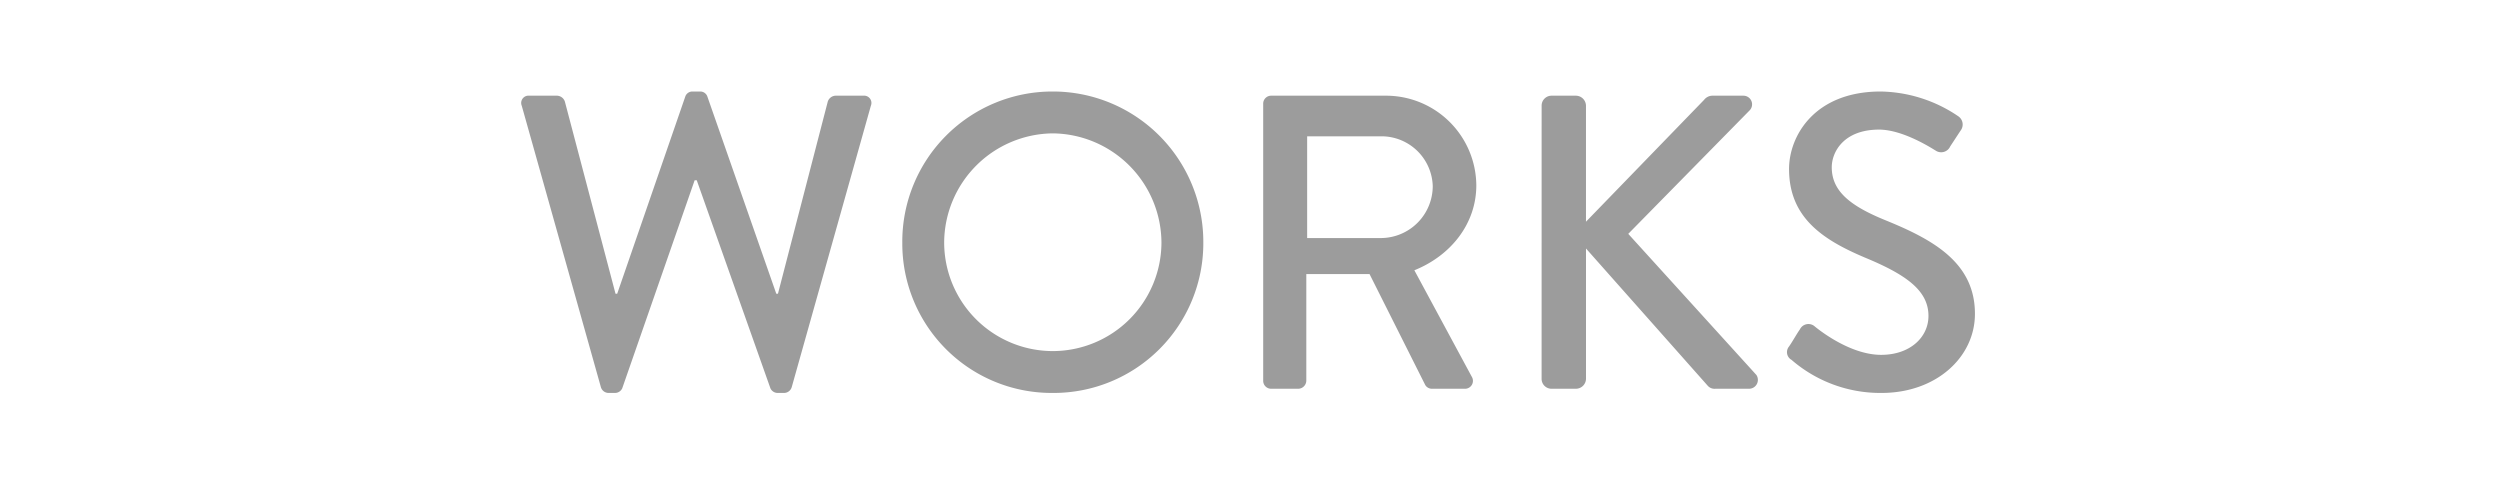 <?xml version="1.0" encoding="UTF-8"?>
<svg xmlns="http://www.w3.org/2000/svg" width="418" height="83" viewBox="0 0 418 83">
  <g id="グループ_12098" data-name="グループ 12098" transform="translate(15686 1415)">
    <path id="パス_49493" data-name="パス 49493" d="M-108.535-.28a1.345,1.345,0,0,0,1.26.98h1.12a1.334,1.334,0,0,0,1.19-.77l12.11-34.79h.35L-80.185-.07A1.334,1.334,0,0,0-79,.7h1.12a1.345,1.345,0,0,0,1.26-.98l13.23-47.04A1.22,1.22,0,0,0-64.645-49h-4.69a1.438,1.438,0,0,0-1.26.98l-8.33,32.13h-.28l-11.55-33.04a1.258,1.258,0,0,0-1.19-.77h-1.26a1.258,1.258,0,0,0-1.19.77l-11.41,33.04h-.28l-8.47-32.13a1.438,1.438,0,0,0-1.26-.98h-4.69a1.22,1.22,0,0,0-1.26,1.68Zm50.4-24.15A24.977,24.977,0,0,0-33.005.7a25.036,25.036,0,0,0,25.2-25.13,25.155,25.155,0,0,0-25.2-25.27A25.1,25.1,0,0,0-58.135-24.43Zm7,0A18.345,18.345,0,0,1-33.005-42.7a18.359,18.359,0,0,1,18.2,18.27A18.194,18.194,0,0,1-33.005-6.3,18.179,18.179,0,0,1-51.135-24.43ZM2.205-1.33A1.329,1.329,0,0,0,3.535,0h4.55a1.377,1.377,0,0,0,1.33-1.33V-19.18h10.57L29.3-.63a1.289,1.289,0,0,0,1.12.63h5.46a1.324,1.324,0,0,0,1.19-2.03l-9.59-17.78c6.09-2.45,10.36-7.77,10.36-14.21A15.1,15.1,0,0,0,22.575-49H3.535a1.329,1.329,0,0,0-1.33,1.33ZM9.555-25.2V-42.21h12.46a8.579,8.579,0,0,1,8.54,8.33,8.7,8.7,0,0,1-8.54,8.68Zm39.2,23.52A1.658,1.658,0,0,0,50.435,0H54.5a1.7,1.7,0,0,0,1.68-1.68V-23.45L76.545-.49a1.519,1.519,0,0,0,1.26.49h5.6a1.482,1.482,0,0,0,1.26-2.31L63.245-25.9l20.23-20.58A1.449,1.449,0,0,0,82.5-49h-5.25a1.791,1.791,0,0,0-1.33.7L56.175-27.93V-47.32A1.7,1.7,0,0,0,54.5-49h-4.06a1.658,1.658,0,0,0-1.68,1.68Zm41.79-3.15A22.67,22.67,0,0,0,105.6.7c9.1,0,15.61-5.95,15.61-13.23,0-8.54-6.93-12.39-15.05-15.68-5.81-2.38-8.89-4.83-8.89-8.82,0-2.59,2.03-6.3,7.91-6.3,4.06,0,8.96,3.22,9.45,3.5a1.655,1.655,0,0,0,2.45-.7c.56-.84,1.19-1.82,1.75-2.66a1.663,1.663,0,0,0-.42-2.38,23.716,23.716,0,0,0-12.95-4.13c-11.13,0-15.33,7.49-15.33,12.95,0,8.12,5.6,11.83,12.74,14.84,6.93,2.87,10.57,5.53,10.57,9.73,0,3.57-3.08,6.51-7.91,6.51-5.39,0-10.78-4.48-11.2-4.83a1.585,1.585,0,0,0-2.38.56c-.63.91-1.19,1.96-1.82,2.87A1.472,1.472,0,0,0,90.545-4.83Z" transform="translate(-15477 -1350)" fill="#9c9c9c"></path>
    <path id="パス_49494" data-name="パス 49494" d="M0,0H418V83H0Z" transform="translate(-15686 -1415)" fill="none"></path>
  </g>
</svg>
